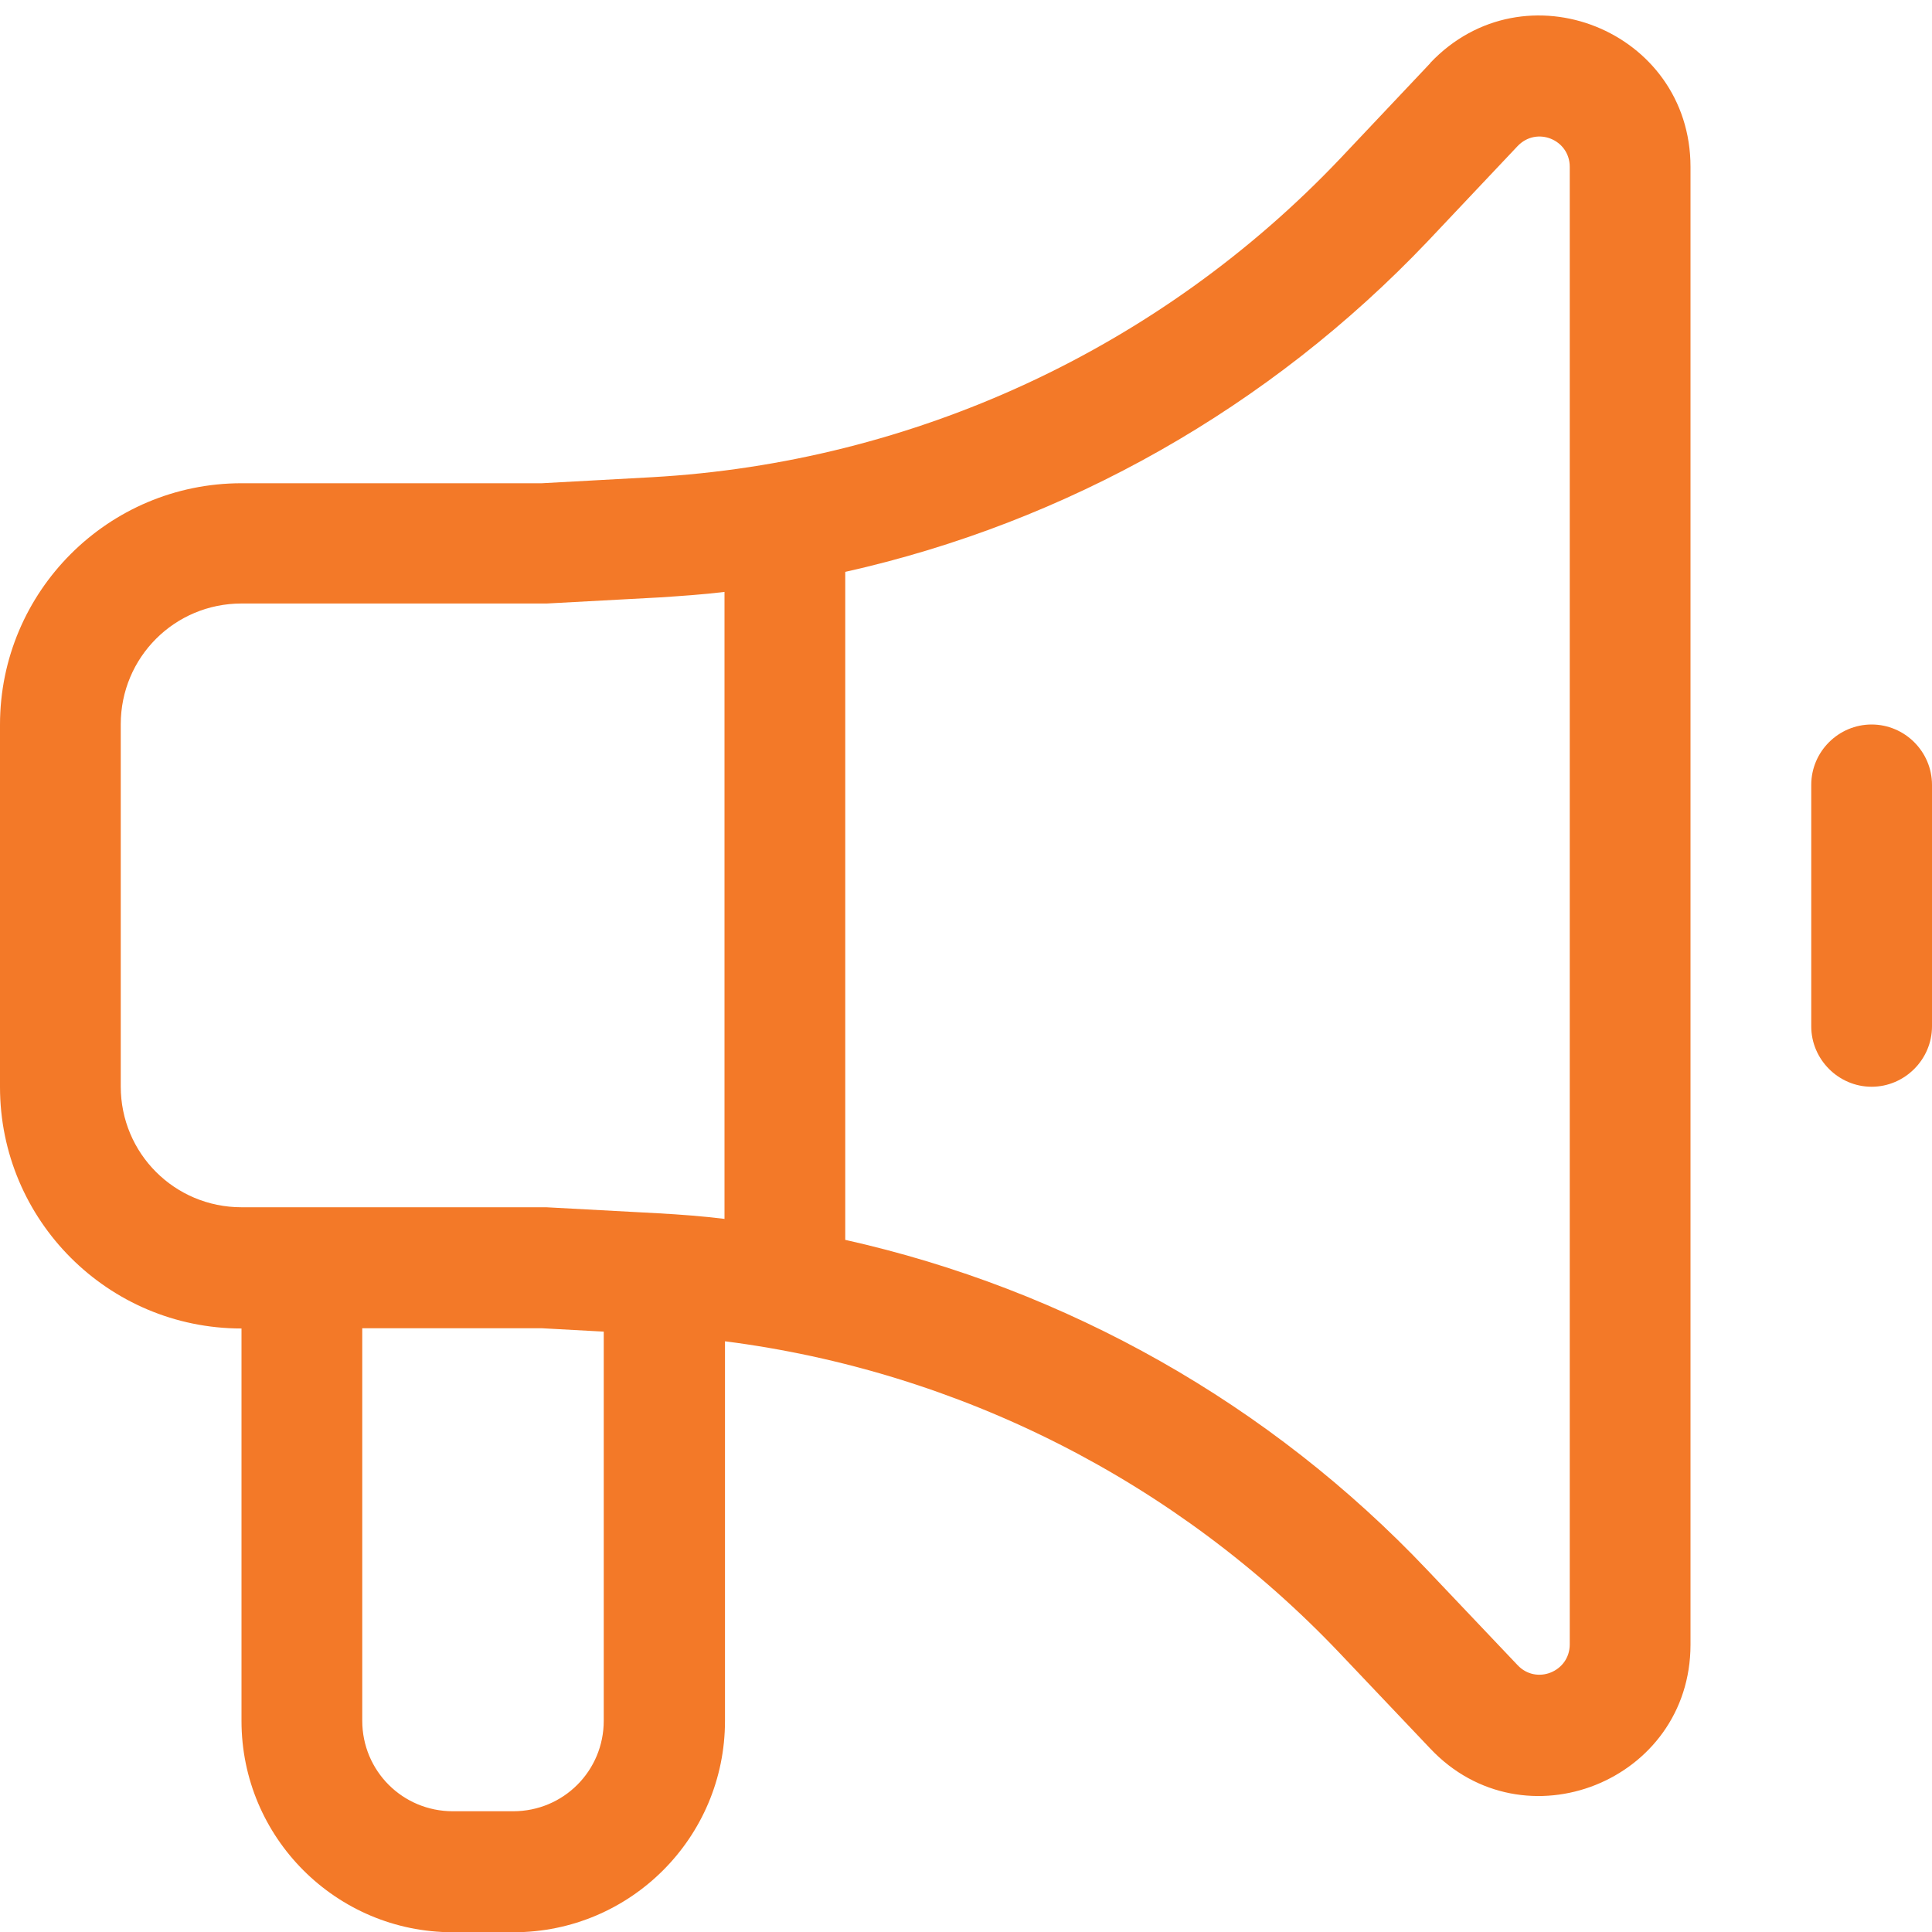 <?xml version="1.0" encoding="UTF-8"?>
<svg xmlns="http://www.w3.org/2000/svg" id="Layer_1" data-name="Layer 1" viewBox="0 0 80 80">
  <defs>
    <style>
      .cls-1 {
        fill: #f37928;
        stroke-width: 0px;
      }
    </style>
  </defs>
  <path class="cls-1" d="M65,6.91c0-1.13-1.37-1.69-2.16-.86l-3.72,3.94c-6.55,6.89-14.95,11.64-24.12,13.69v27.66c9.17,2.05,17.58,6.78,24.12,13.69l3.72,3.92c.78.83,2.16.27,2.16-.86V6.91h0ZM30,50.48v-25.97c-.91.11-1.81.17-2.73.23l-4.63.25h-12.64c-2.77,0-5,2.23-5,5v15c0,2.77,2.23,5,5,5h12.62l4.64.25c.91.05,1.83.12,2.73.23h0ZM59.22,2.61c3.89-4.11,10.78-1.36,10.78,4.3v61.19c0,5.66-6.91,8.41-10.78,4.3l-3.72-3.92c-6.77-7.14-15.78-11.7-25.48-12.94v15.72c0,4.83-3.92,8.75-8.75,8.75h-2.52c-4.83,0-8.75-3.92-8.75-8.75v-16.25c-5.52,0-10-4.48-10-10v-15c0-5.52,4.48-10,10-10h12.44l4.56-.25c10.84-.61,21.03-5.33,28.5-13.2l3.72-3.94ZM15,55v16.25c0,2.08,1.67,3.75,3.75,3.75h2.5c2.08,0,3.75-1.67,3.75-3.75v-16.11l-2.56-.14h-7.44ZM77.5,30c1.37,0,2.5,1.12,2.5,2.5v10c0,1.37-1.13,2.5-2.5,2.5s-2.5-1.13-2.5-2.5v-10c0-1.38,1.13-2.5,2.5-2.5Z"></path>
</svg>
